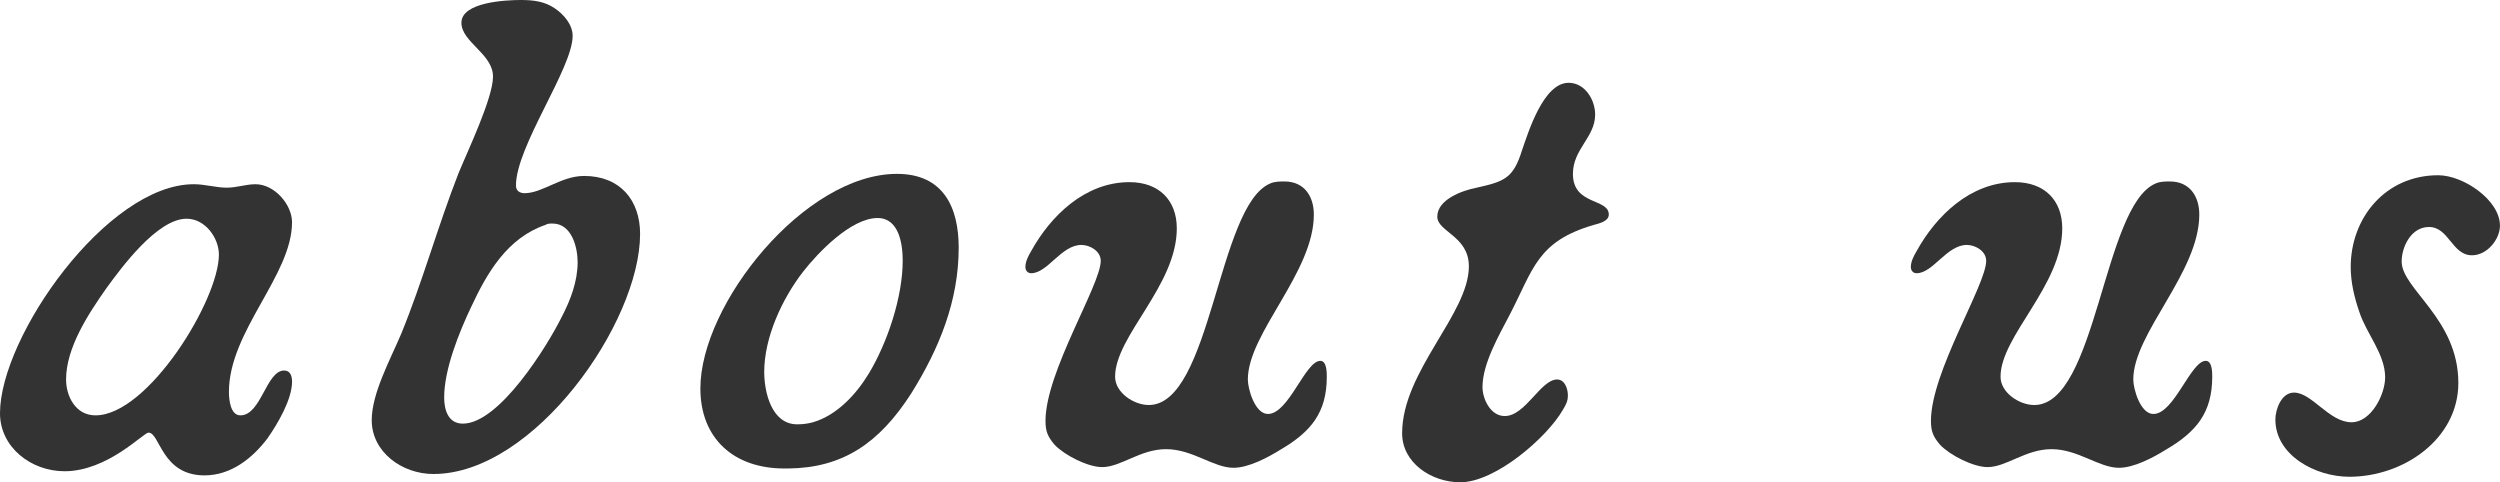 <?xml version="1.0" encoding="utf-8"?>
<!-- Generator: Adobe Illustrator 25.2.3, SVG Export Plug-In . SVG Version: 6.00 Build 0)  -->
<svg version="1.1" id="レイヤー_1" xmlns="http://www.w3.org/2000/svg" xmlns:xlink="http://www.w3.org/1999/xlink" x="0px"
	 y="0px" viewBox="0 0 1087.02 209.7" style="enable-background:new 0 0 1087.02 209.7;" xml:space="preserve">
<style type="text/css">
	.st0{fill:#333333;}
</style>
<g>
	<g>
		<path class="st0" d="M99.54,170.4c0,3.3,0.62,10.2,4.99,10.2c9.05,0,11.23-19.5,19.03-19.5c2.81,0,3.43,2.7,3.43,4.8
			c0,7.8-6.24,18.3-10.61,24.6c-6.55,8.7-15.91,16.2-27.46,16.2c-18.72,0-19.34-18.6-24.34-18.6c-2.18,0-17.78,16.8-36.5,16.8
			C13.42,204.9,0,194.4,0,179.7c0-33.3,46.49-99.6,84.24-99.6c4.99,0,9.67,1.5,14.35,1.5c4.37,0,8.42-1.5,12.48-1.5
			c8.42,0,15.91,9,15.91,16.5C127,119.7,99.54,144,99.54,170.4z M81.14,95.1c-12.79,0-28.39,21.3-34.94,30.3
			c-7.8,11.1-17.47,25.8-17.47,39.6c0,7.2,4.06,15.6,12.79,15.6c22.78,0,53.66-50.1,53.66-69.9C95.18,103.5,89.25,95.1,81.14,95.1z"
			/>
		<path class="st0" d="M188.46,206.1c-13.73,0-26.83-9.6-26.83-23.4c0-11.7,8.11-26.4,12.79-37.5c9.36-22.8,15.91-46.8,24.96-69.9
			c4.06-9.9,14.98-32.7,14.98-42c0-9.9-13.73-15-13.73-23.4c0-9,19.34-9.9,25.9-9.9c5.3,0,10.3,0.6,14.66,3.6
			c4.06,2.7,7.8,7.2,7.8,12c0,14.1-24.65,48-24.65,65.1c0,2.4,1.87,3.3,3.74,3.3c7.8,0,15.91-7.5,25.9-7.5
			c15.6,0,24.34,10.5,24.34,25.2C278.31,140.4,232.14,206.1,188.46,206.1z M240.25,97.2c-1.25,0-2.18,0-3.12,0.6
			c-16.54,5.7-25.27,20.7-32.14,35.4c-5.3,11.1-11.86,27.3-11.86,39.6c0,5.1,1.56,11.4,8.11,11.4c15.91,0,36.82-33.9,43.06-46.5
			c3.74-7.2,6.86-15.3,6.86-23.7C251.17,107.7,248.67,97.2,240.25,97.2z"/>
		<path class="st0" d="M396.25,171c-14.04,21.9-29.95,32.4-53.35,32.7h-1.87c-22.15,0-36.5-13.2-36.5-34.8
			c0-36.6,45.24-93.3,85.49-93.3c20.28,0,26.83,14.7,26.83,32.1C416.84,130.8,408.42,151.5,396.25,171z M381.59,94.8
			c-11.54,0-25.9,15-32.45,23.4c-9.05,11.7-16.85,28.5-16.85,43.5c0,8.7,3.12,22.8,14.35,22.8c2.5,0,4.68-0.3,6.86-0.9
			c10.3-3,18.72-12,24.34-21.3c8.11-13.5,14.66-33.3,14.66-48.9C392.51,106.2,390.95,94.8,381.59,94.8z"/>
		<path class="st0" d="M556.62,195.6c-5.3,3.3-13.73,7.8-20.28,7.8c-8.74,0-17.78-8.1-29.33-8.1c-11.23,0-19.66,7.8-27.77,7.8
			c-6.24,0-16.22-5.1-20.59-9.6c-3.12-3.6-4.06-6-4.06-10.5c0-21.3,24.02-59.1,24.02-69.6c0-4.2-4.68-6.9-8.42-6.9
			c-8.74,0-14.66,12.3-21.84,12.3c-1.56,0-2.5-1.2-2.5-2.7c0-2.4,1.25-4.8,2.5-6.9c8.42-15.3,23.4-30,42.74-30
			c12.79,0,20.59,7.8,20.59,20.1c0,24.9-26.83,46.8-26.83,64.5c0,6.9,8.11,12.3,14.66,12.3c27.14,0,29.95-86.7,52.73-96.3
			c1.87-0.9,4.37-0.9,6.24-0.9c8.74,0,12.79,6.6,12.79,14.4c0,25.2-28.7,51.6-28.7,71.7c0,4.2,3.12,15,8.74,15
			c9.05,0,16.22-23.1,22.78-23.1c2.81,0,2.81,5.1,2.81,6.9C576.9,179.4,570.03,187.8,556.62,195.6z"/>
		<path class="st0" d="M692.96,97.8c-24.65,7.2-26.21,19.2-36.5,39c-4.68,9-11.86,21.3-11.86,31.5c0,5.1,3.43,12.6,9.67,12.6
			c9.05,0,15.6-15.9,22.78-15.9c3.43,0,4.68,4.2,4.68,6.9c0,2.7-0.94,4.2-2.18,6.3c-6.86,12-29.33,31.5-44.62,31.5
			c-12.48,0-25.27-8.4-25.27-21.3c0-27,29.02-51.9,29.02-72.6c0-13.2-13.73-15-13.73-21.6c0-7.5,10.92-11.4,17.16-12.6
			c12.17-2.7,15.91-4.2,19.66-16.2c2.81-8.1,9.36-29.4,20.28-29.4c7.18,0,11.54,7.5,11.54,13.8c0,9.9-9.67,15-9.67,25.8
			c0,13.8,15.6,10.5,15.6,17.7C699.51,96.3,695.14,97.2,692.96,97.8z"/>
		<path class="st0" d="M941.62,195.6c-5.3,3.3-13.73,7.8-20.28,7.8c-8.74,0-17.78-8.1-29.33-8.1c-11.23,0-19.66,7.8-27.77,7.8
			c-6.24,0-16.22-5.1-20.59-9.6c-3.12-3.6-4.06-6-4.06-10.5c0-21.3,24.02-59.1,24.02-69.6c0-4.2-4.68-6.9-8.42-6.9
			c-8.74,0-14.66,12.3-21.84,12.3c-1.56,0-2.5-1.2-2.5-2.7c0-2.4,1.25-4.8,2.5-6.9c8.42-15.3,23.4-30,42.74-30
			c12.79,0,20.59,7.8,20.59,20.1c0,24.9-26.83,46.8-26.83,64.5c0,6.9,8.11,12.3,14.66,12.3c27.14,0,29.95-86.7,52.73-96.3
			c1.87-0.9,4.37-0.9,6.24-0.9c8.74,0,12.79,6.6,12.79,14.4c0,25.2-28.7,51.6-28.7,71.7c0,4.2,3.12,15,8.74,15
			c9.05,0,16.22-23.1,22.78-23.1c2.81,0,2.81,5.1,2.81,6.9C961.89,179.4,955.03,187.8,941.62,195.6z"/>
		<path class="st0" d="M1074.84,111c-8.74,0-9.98-12.3-18.72-12.3c-7.8,0-11.86,8.7-11.86,15c0,12,24.65,24.9,24.65,52.8
			c0,24.3-23.71,40.8-47.42,40.8c-14.66,0-32.14-9.3-32.14-24.9c0-4.2,2.5-11.7,8.11-11.7c7.8,0,15.29,12.9,24.96,12.9
			c8.74,0,14.66-12.3,14.66-19.5c0-10.2-8.11-18.9-11.23-28.5c-2.18-6.3-3.74-12.9-3.74-19.5c0-21.3,14.98-39.9,38.06-39.9
			c10.92,0,26.83,10.8,26.83,21.9C1087,104.1,1081.39,111,1074.84,111z"/>
	</g>
</g>
</svg>
